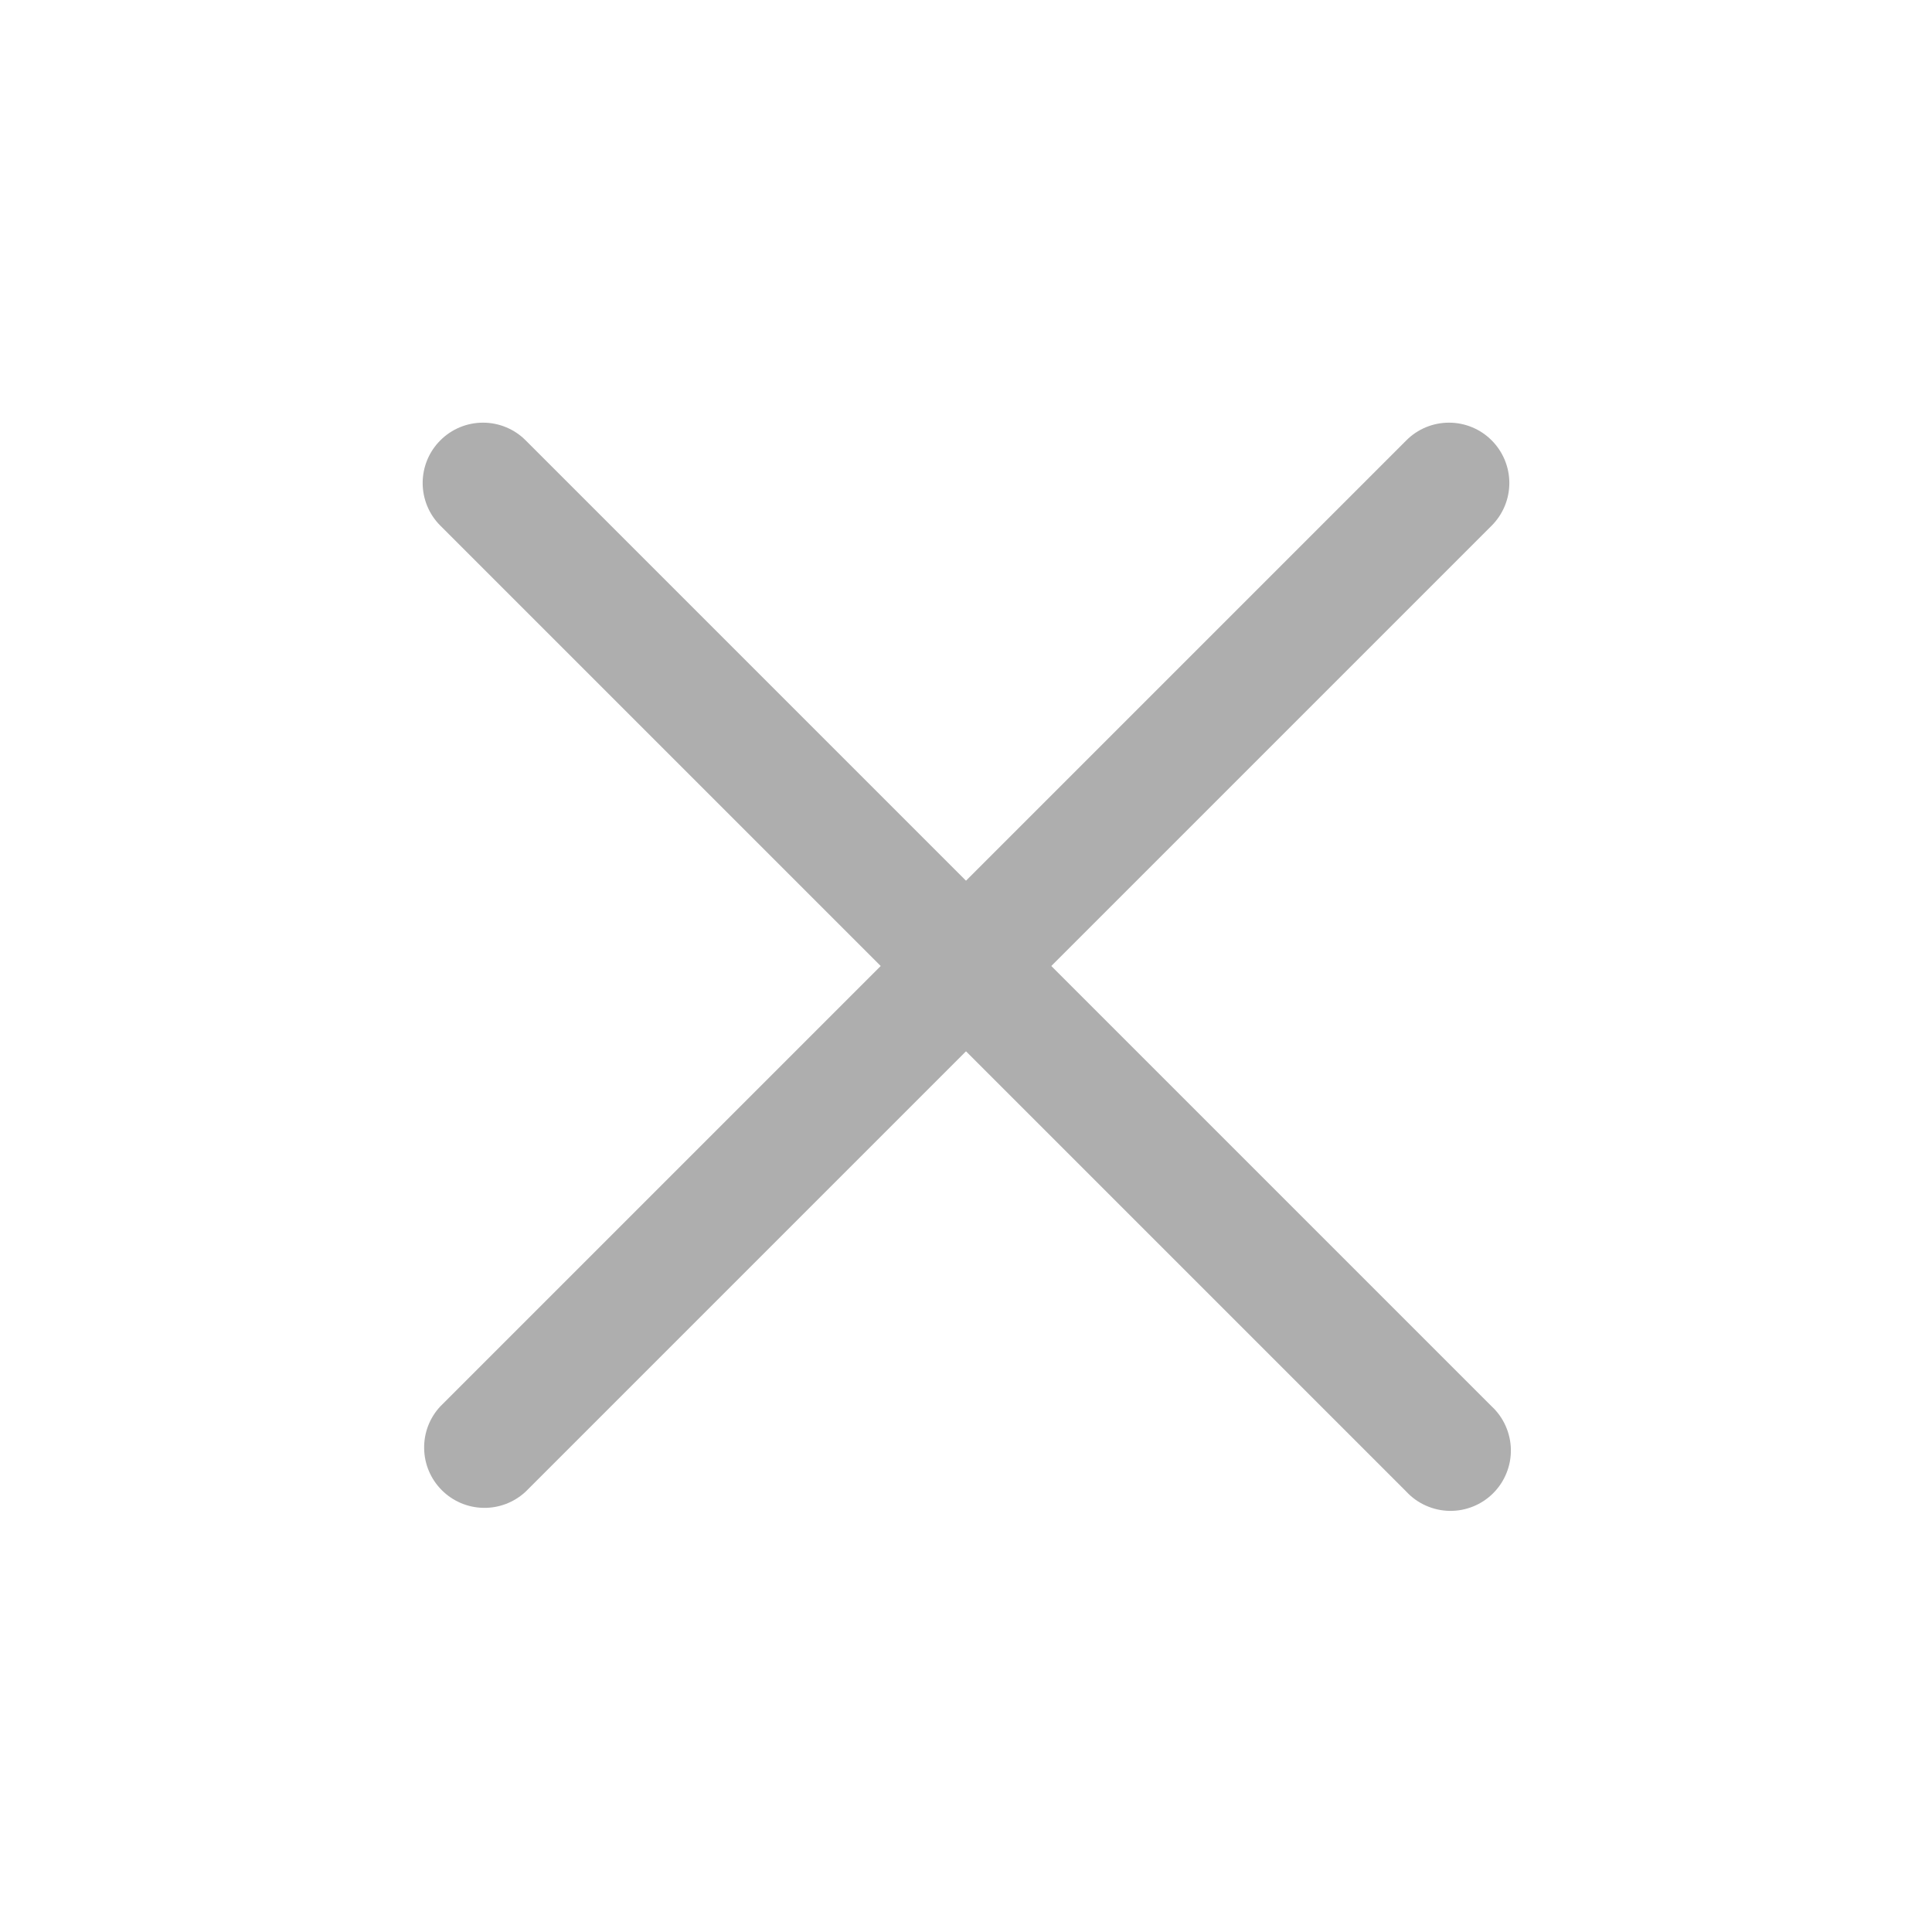 <?xml version="1.0" encoding="UTF-8"?> <svg xmlns="http://www.w3.org/2000/svg" width="39" height="39" viewBox="0 0 39 39" fill="none"><path fill-rule="evenodd" clip-rule="evenodd" d="M8.889 8.889C9.117 8.66 9.427 8.532 9.75 8.532C10.073 8.532 10.383 8.66 10.611 8.889L30.111 28.389C30.231 28.5 30.327 28.635 30.393 28.784C30.46 28.934 30.496 29.095 30.499 29.259C30.502 29.422 30.472 29.585 30.41 29.737C30.349 29.889 30.258 30.026 30.142 30.142C30.026 30.258 29.889 30.349 29.737 30.41C29.585 30.472 29.422 30.502 29.259 30.499C29.095 30.496 28.934 30.46 28.784 30.393C28.635 30.327 28.5 30.231 28.389 30.111L8.889 10.611C8.66 10.383 8.532 10.073 8.532 9.75C8.532 9.427 8.66 9.117 8.889 8.889Z" fill="#AEAEAE"></path><path fill-rule="evenodd" clip-rule="evenodd" d="M30.111 8.889C30.339 9.117 30.468 9.427 30.468 9.75C30.468 10.073 30.339 10.383 30.111 10.611L10.611 30.111C10.38 30.326 10.075 30.444 9.759 30.438C9.443 30.433 9.142 30.305 8.918 30.081C8.695 29.858 8.567 29.557 8.562 29.241C8.556 28.925 8.673 28.62 8.889 28.389L28.389 8.889C28.617 8.66 28.927 8.532 29.25 8.532C29.573 8.532 29.883 8.66 30.111 8.889Z" fill="#AEAEAE"></path></svg> 